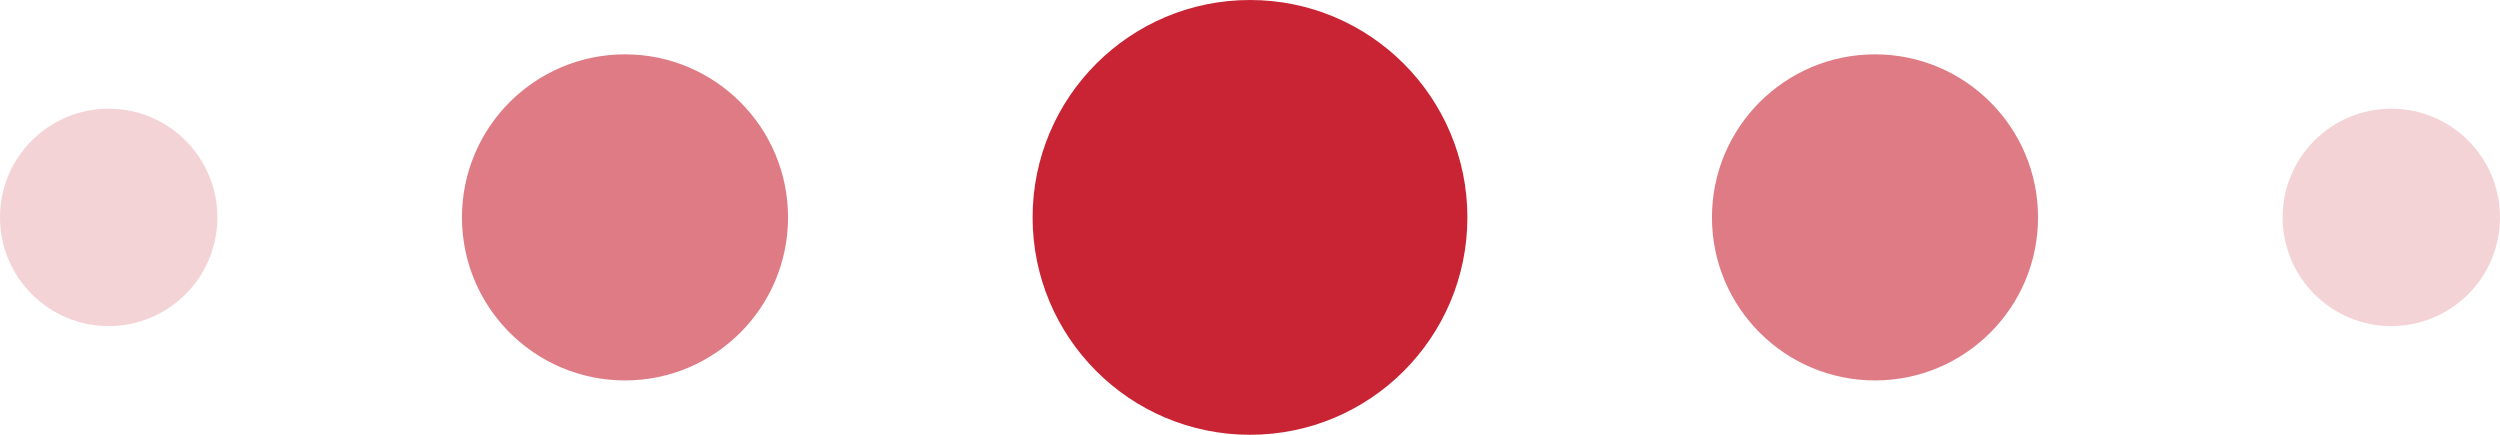 <svg width="92" height="16" viewBox="0 0 92 16" fill="none" xmlns="http://www.w3.org/2000/svg">
<circle cx="4" cy="8" r="4" fill="#C92434" fill-opacity="0.2"/>
<circle cx="23" cy="8" r="6" fill="#C92434" fill-opacity="0.6"/>
<circle cx="46" cy="8" r="8" fill="#C92434"/>
<circle cx="69" cy="8" r="6" fill="#C92434" fill-opacity="0.6"/>
<circle cx="88" cy="8" r="4" fill="#C92434" fill-opacity="0.2"/>
</svg>
